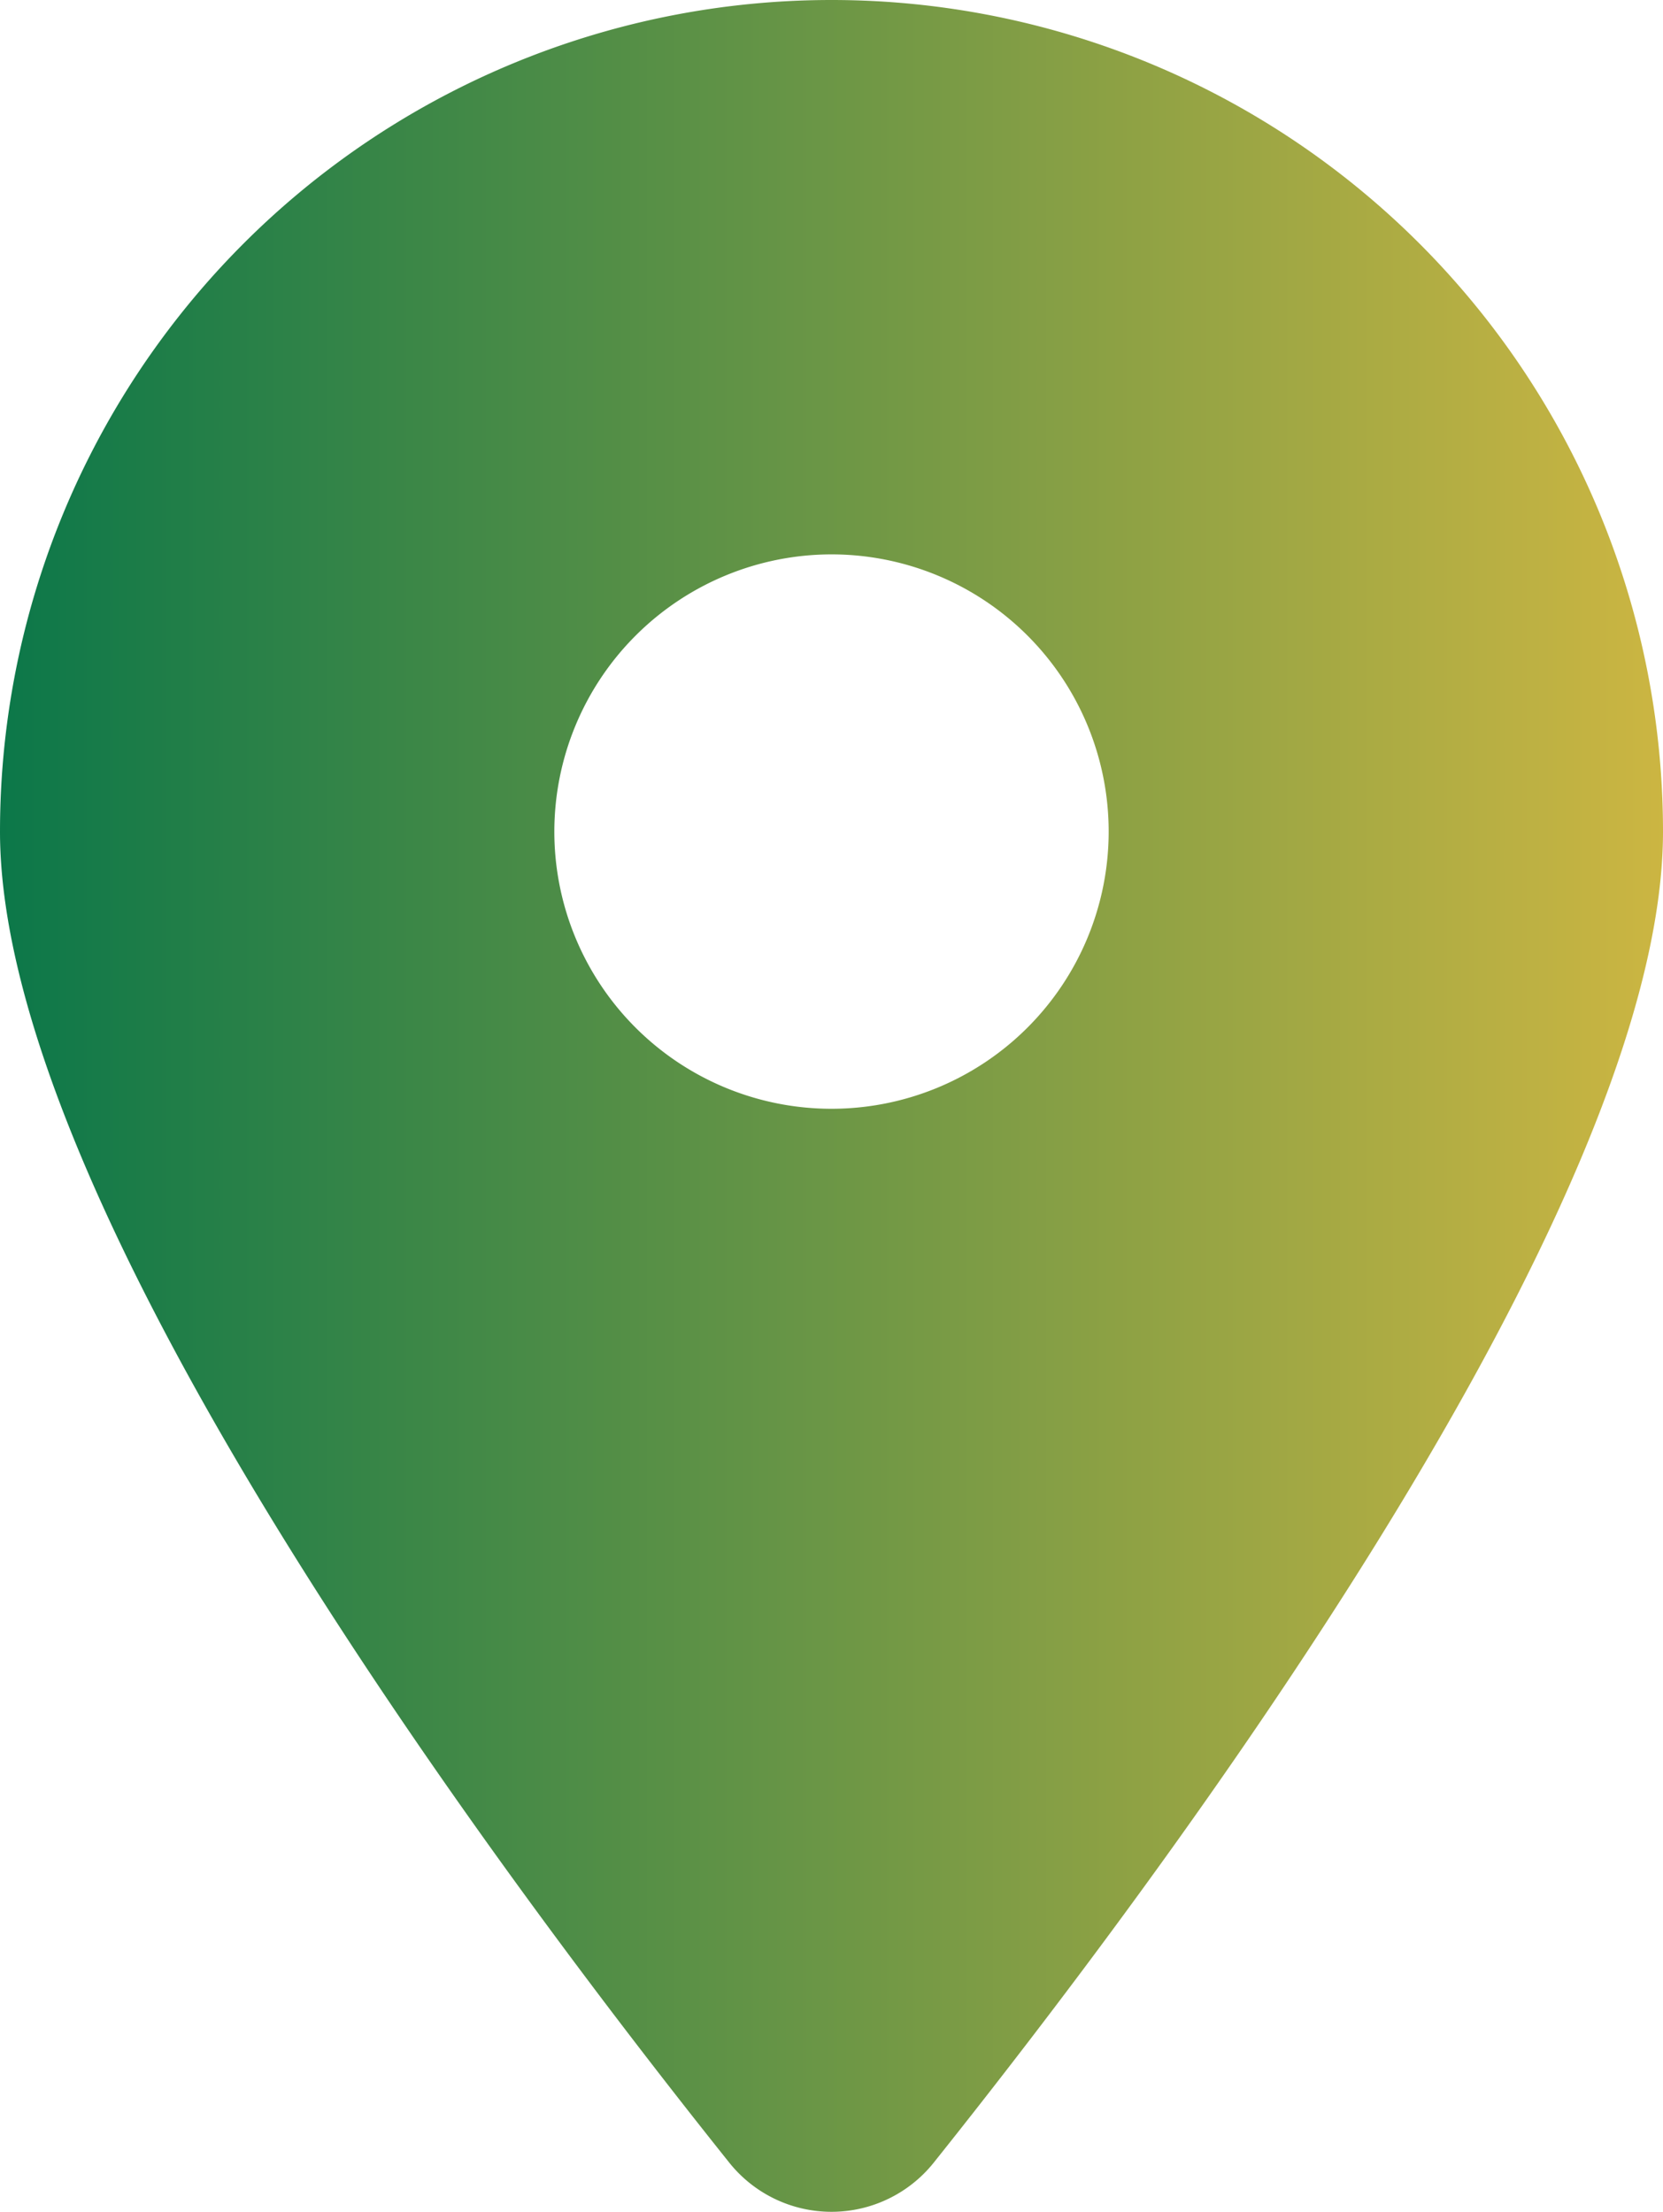 <svg xmlns="http://www.w3.org/2000/svg" xmlns:xlink="http://www.w3.org/1999/xlink" width="20.916" height="27.816" viewBox="0 0 20.916 27.816"><defs><style>.a{fill:url(#a);}</style><linearGradient id="a" y1="0.5" x2="1.002" y2="0.5" gradientUnits="objectBoundingBox"><stop offset="0" stop-color="#0b7749"/><stop offset="1" stop-color="#cdb642"/></linearGradient></defs><path class="a" d="M11.749,27.191c2.794-3.5,9.167-11.972,9.167-16.733A10.458,10.458,0,0,0,0,10.458c0,4.761,6.373,13.236,9.167,16.733a1.646,1.646,0,0,0,2.582,0ZM10.458,6.972a3.486,3.486,0,1,1-3.486,3.486A3.489,3.489,0,0,1,10.458,6.972Z"/></svg>